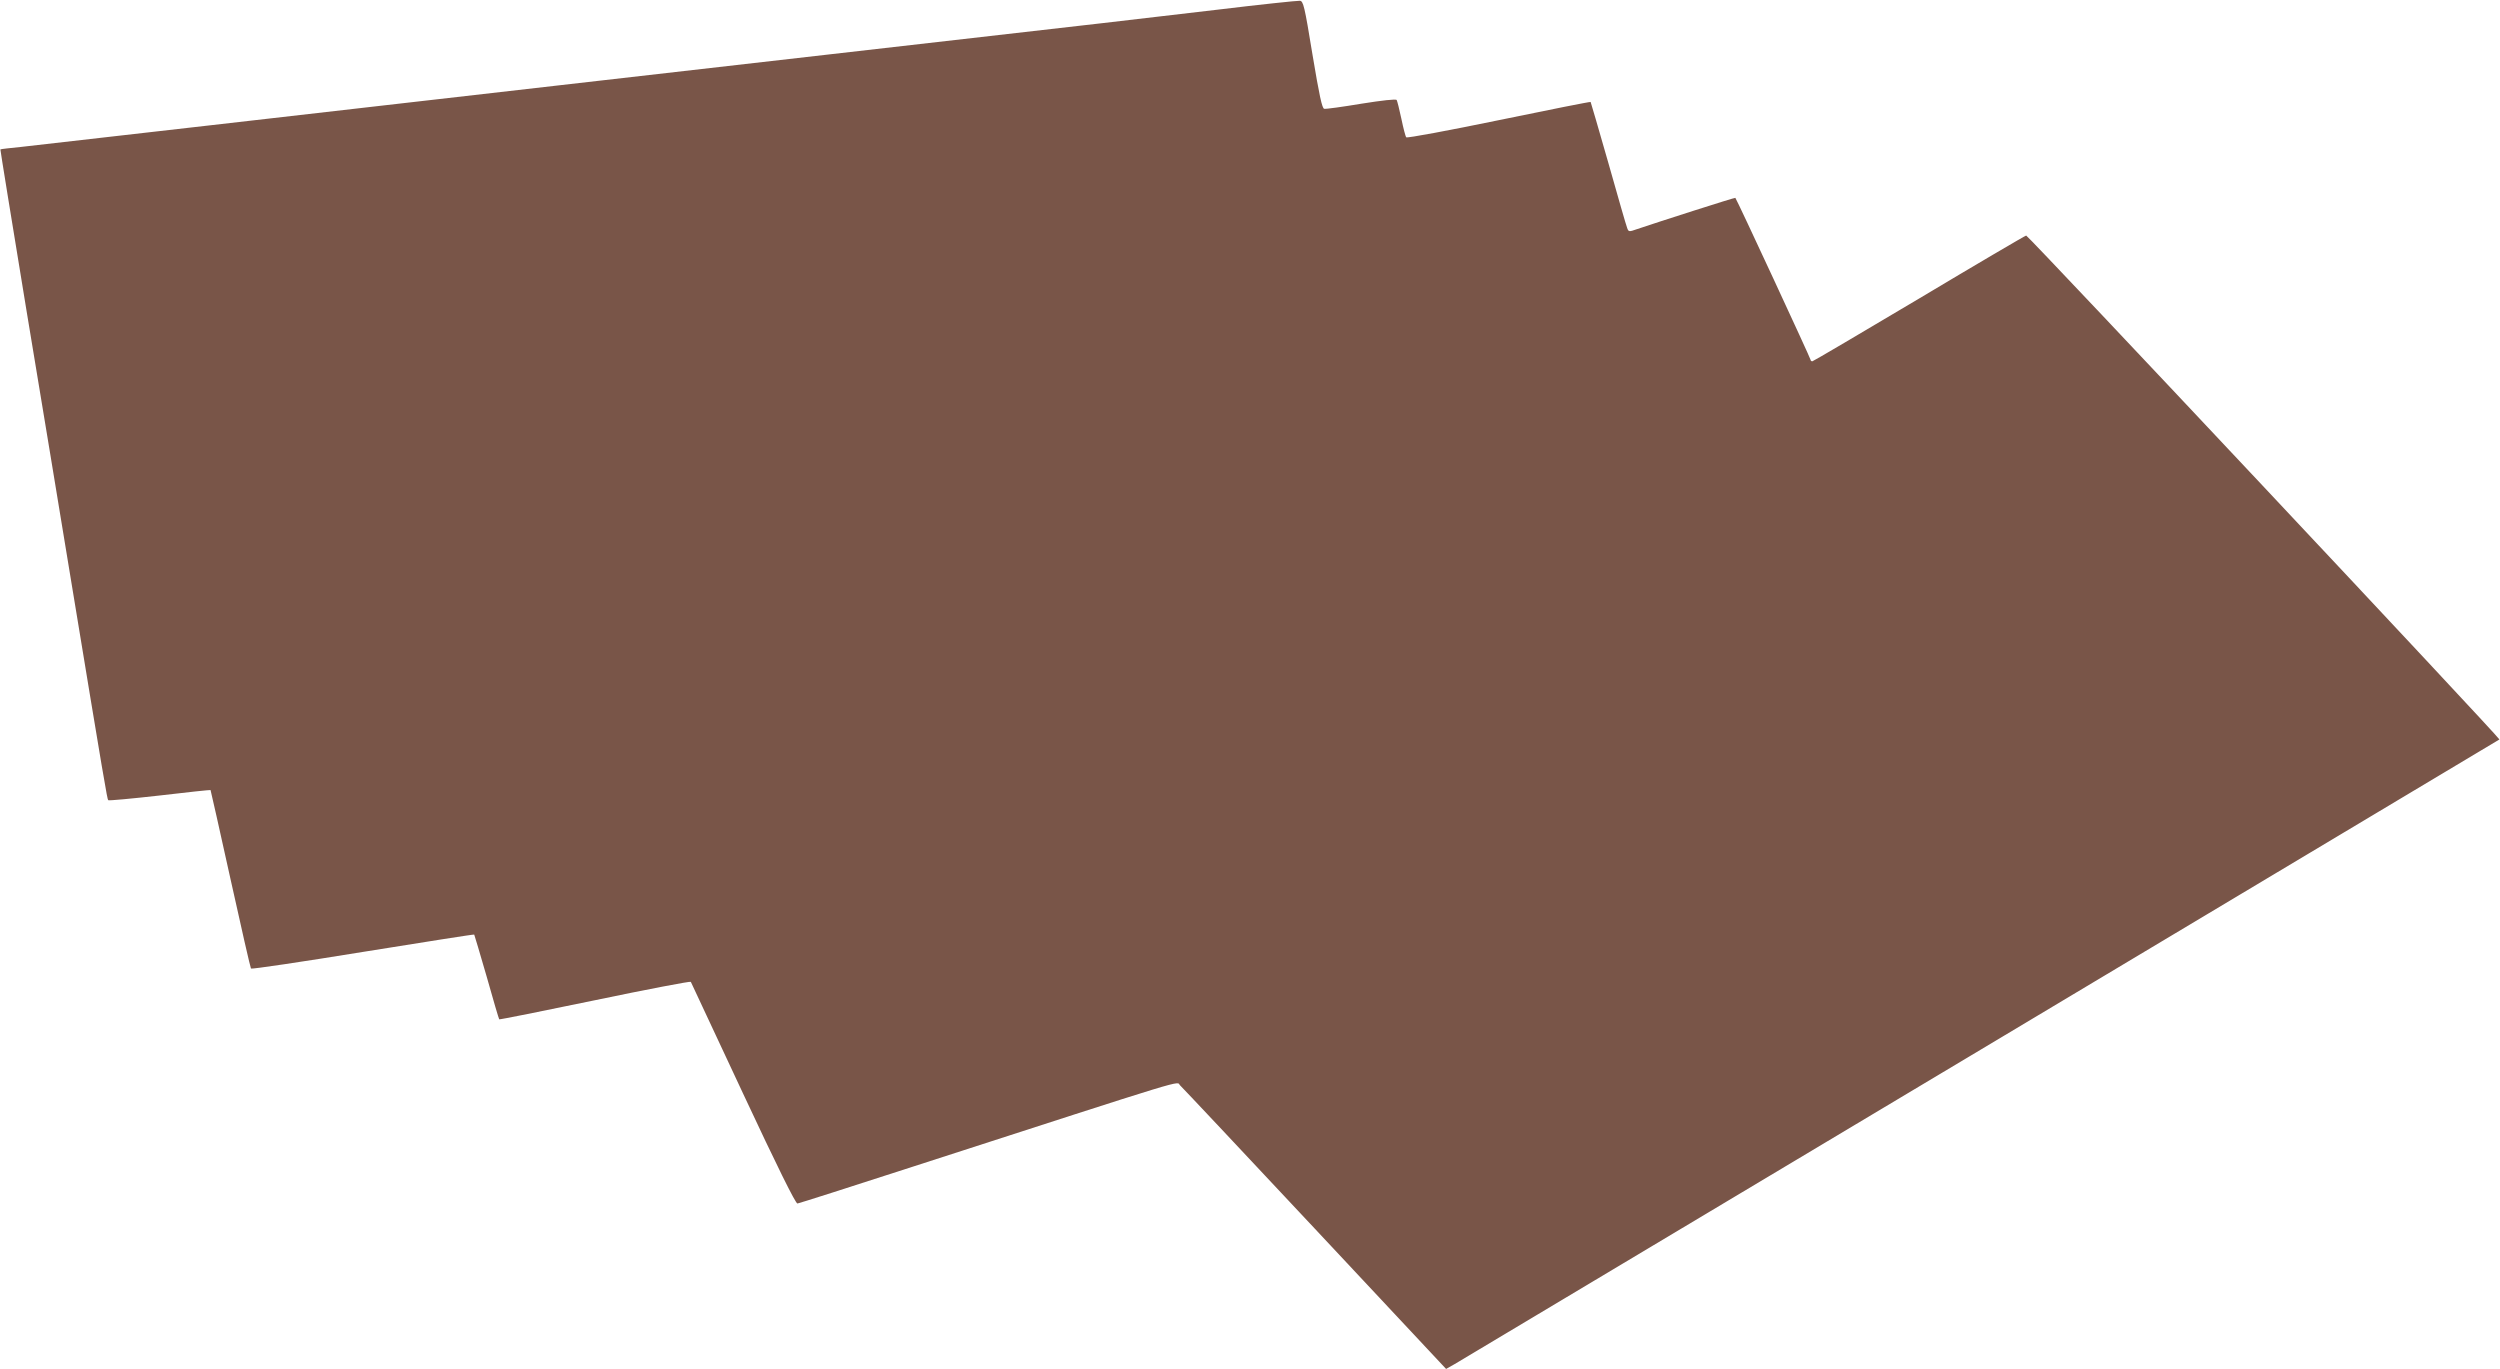 <?xml version="1.0" standalone="no"?>
<!DOCTYPE svg PUBLIC "-//W3C//DTD SVG 20010904//EN"
 "http://www.w3.org/TR/2001/REC-SVG-20010904/DTD/svg10.dtd">
<svg version="1.0" xmlns="http://www.w3.org/2000/svg"
 width="1280pt" height="701pt" viewBox="0 0 1280 701"
 preserveAspectRatio="xMidYMid meet">
<g transform="translate(0,701) scale(0.1,-0.1)"
fill="#795548" stroke="none">
<path d="M6230 6960 c-223 -26 -488 -57 -590 -69 -296 -34 -1859 -213 -2805
-321 -478 -55 -1264 -145 -1745 -200 -481 -55 -922 -105 -980 -112 -58 -6
-106 -11 -108 -13 -1 -1 59 -370 133 -821 75 -450 176 -1066 226 -1369 174
-1057 188 -1137 193 -1142 3 -3 121 8 263 24 142 17 259 29 261 28 1 -1 47
-206 102 -455 55 -249 102 -455 105 -459 2 -4 259 34 572 85 312 50 569 91
571 89 1 -1 30 -99 64 -216 33 -118 62 -216 64 -218 1 -2 222 42 491 98 268
56 489 98 490 94 2 -4 122 -262 268 -573 173 -370 269 -564 278 -562 8 1 277
87 598 191 1457 471 1338 435 1361 414 11 -10 322 -341 691 -735 l671 -717 44
25 c66 39 5347 3196 5349 3198 6 5 -2413 2581 -2423 2580 -6 -1 -253 -146
-549 -323 -296 -176 -542 -321 -546 -321 -5 0 -9 4 -9 8 0 7 -377 820 -385
829 -1 3 -400 -125 -503 -160 -42 -15 -44 -14 -51 6 -5 12 -48 162 -96 332
-49 171 -90 312 -91 313 -1 2 -213 -40 -469 -93 -257 -53 -471 -93 -475 -88
-4 4 -15 47 -25 95 -10 47 -21 91 -24 96 -4 6 -74 -2 -181 -19 -96 -16 -182
-28 -190 -26 -11 2 -25 67 -60 277 -41 251 -47 275 -65 276 -11 1 -202 -19
-425 -46z"/>
</g>
</svg>
